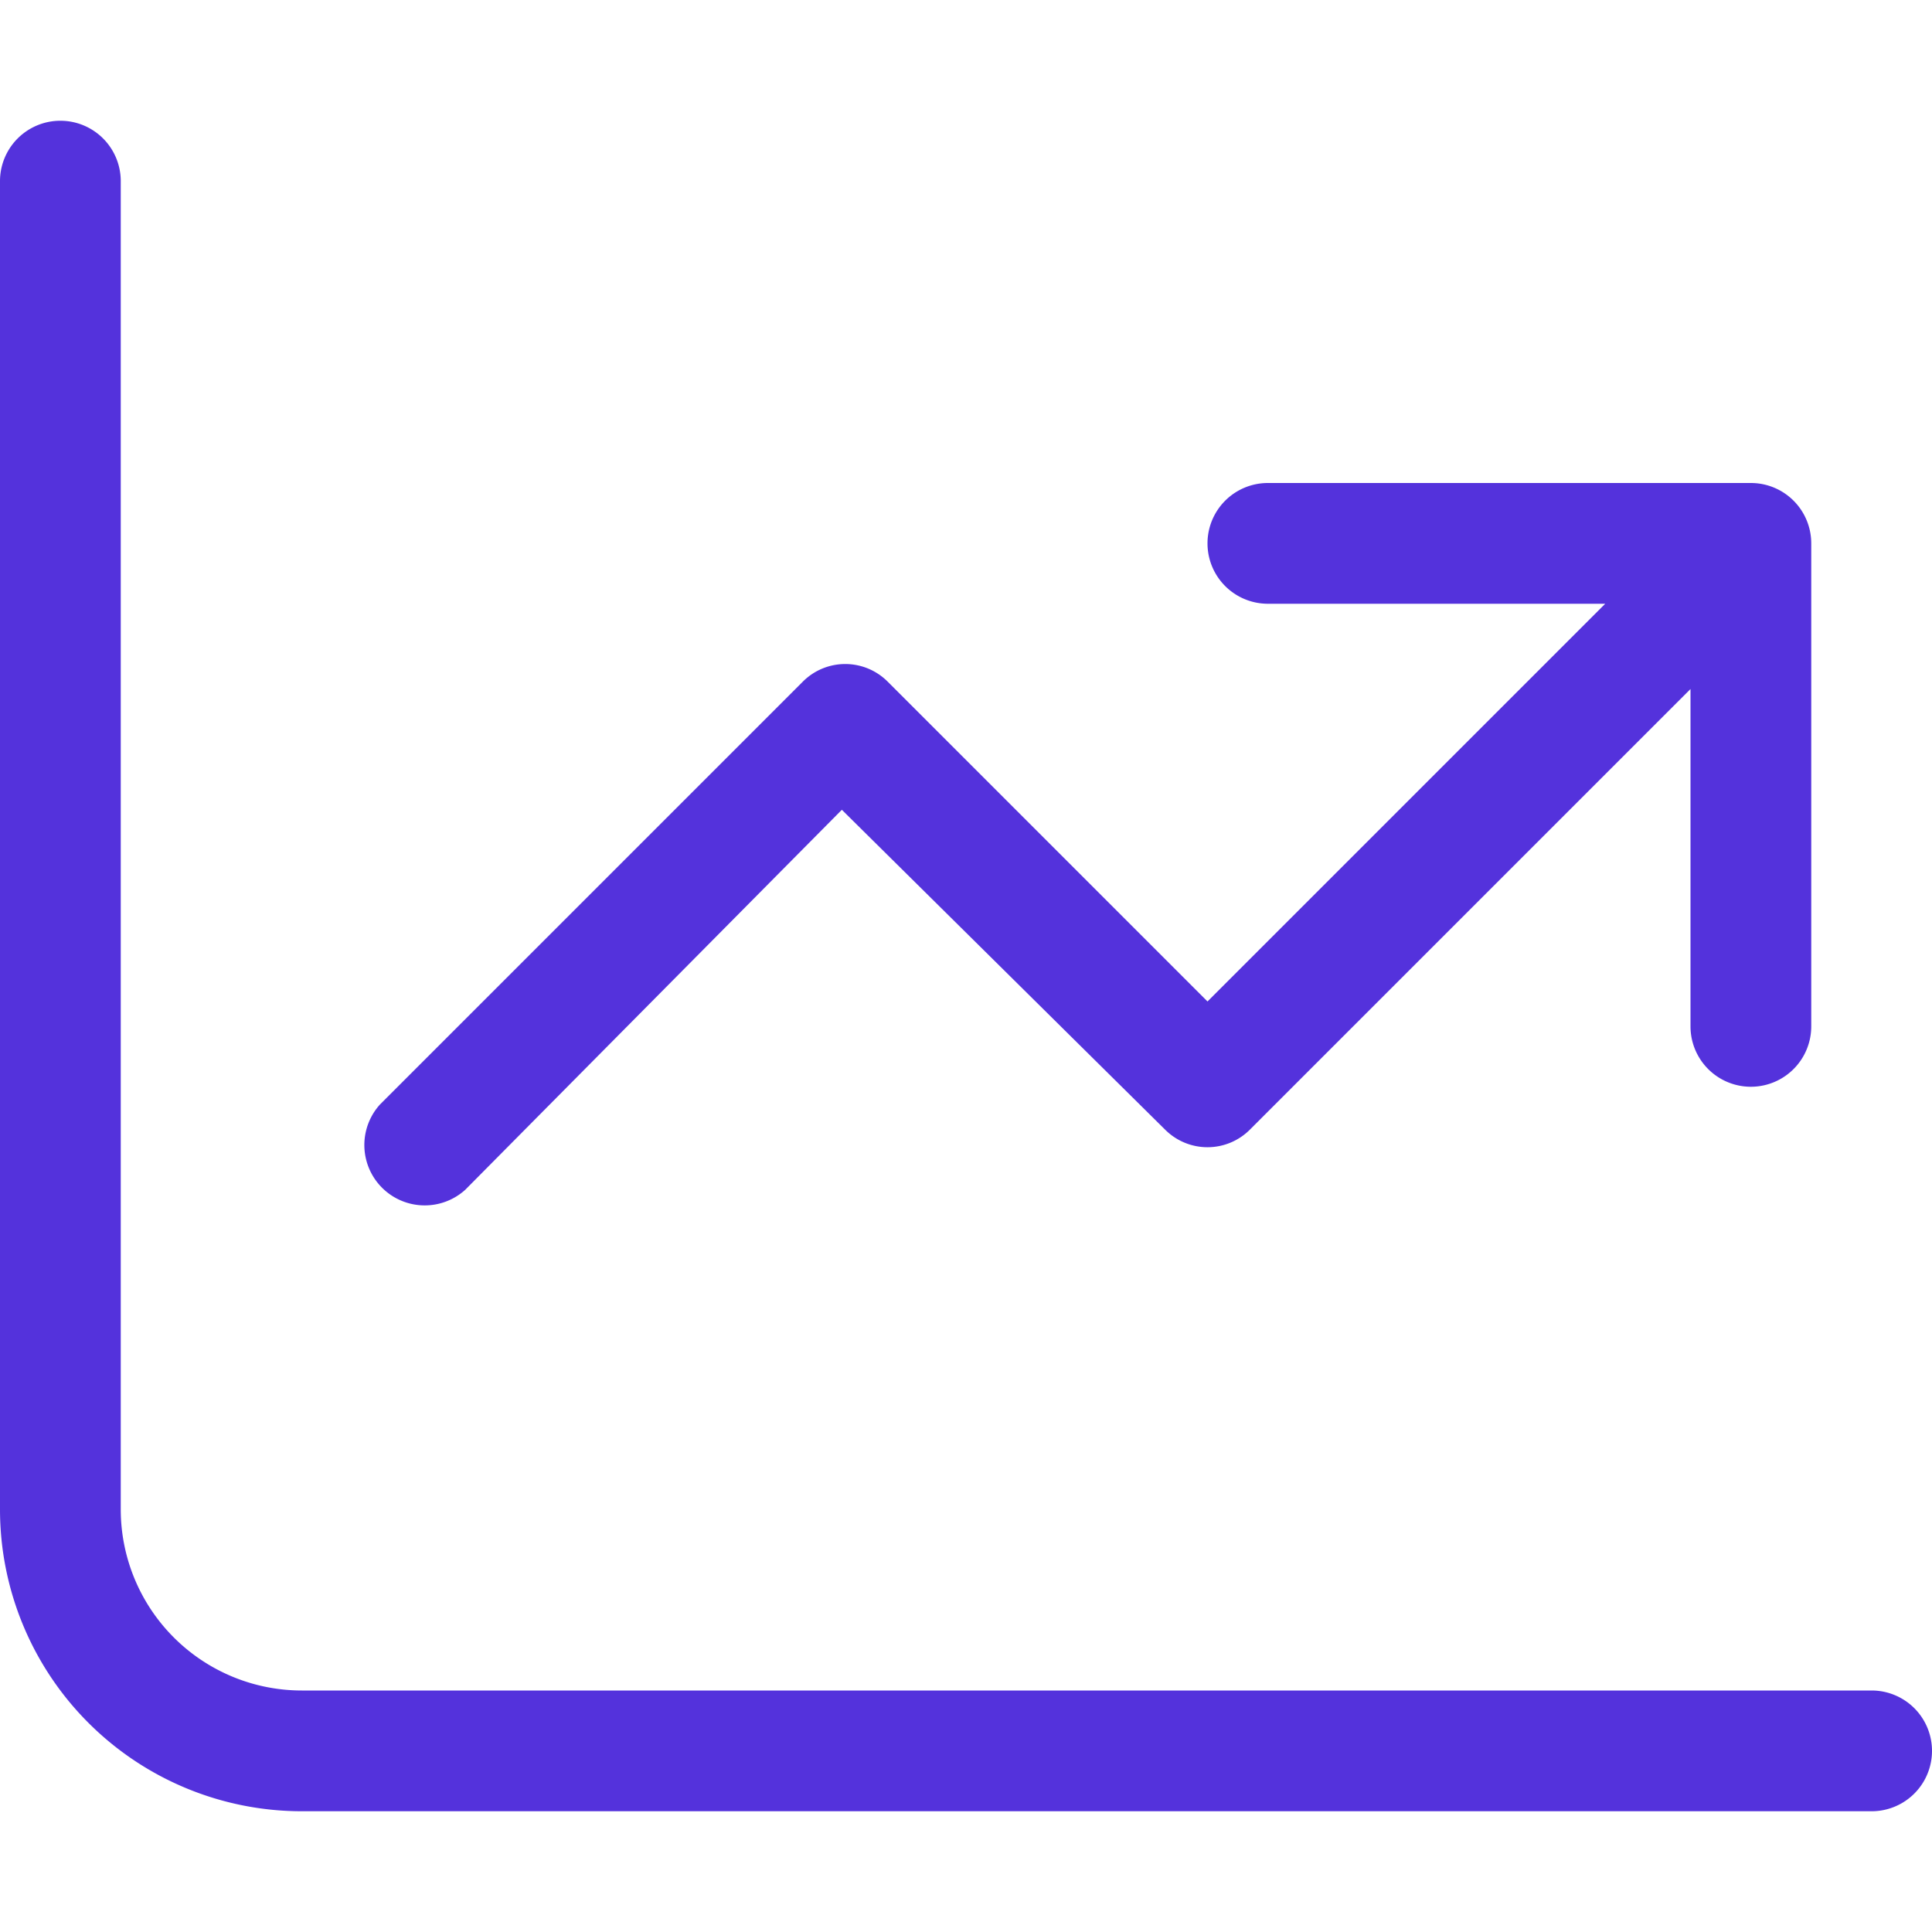 <svg id="Vrstva_1" data-name="Vrstva 1" xmlns="http://www.w3.org/2000/svg" viewBox="0 0 512 512"><defs><style>.cls-1{fill:#5432dc;}</style></defs><path class="cls-1" d="M32,400a48,48,0,0,0,48,48H496a16,16,0,0,1,0,32H80A80,80,0,0,1,0,400V48a16,16,0,0,1,32,0ZM336,128H464a16,16,0,0,1,16,16V272a16,16,0,0,1-32,0V182.6L331.3,299.3a15.87,15.87,0,0,1-22.6,0l-85.6-84.7L123.3,315.3a16,16,0,0,1-22.6-22.6l112-112a15.87,15.87,0,0,1,22.6,0L320,265.4,425.4,160H336a16,16,0,0,1,0-32Z"/></svg>
